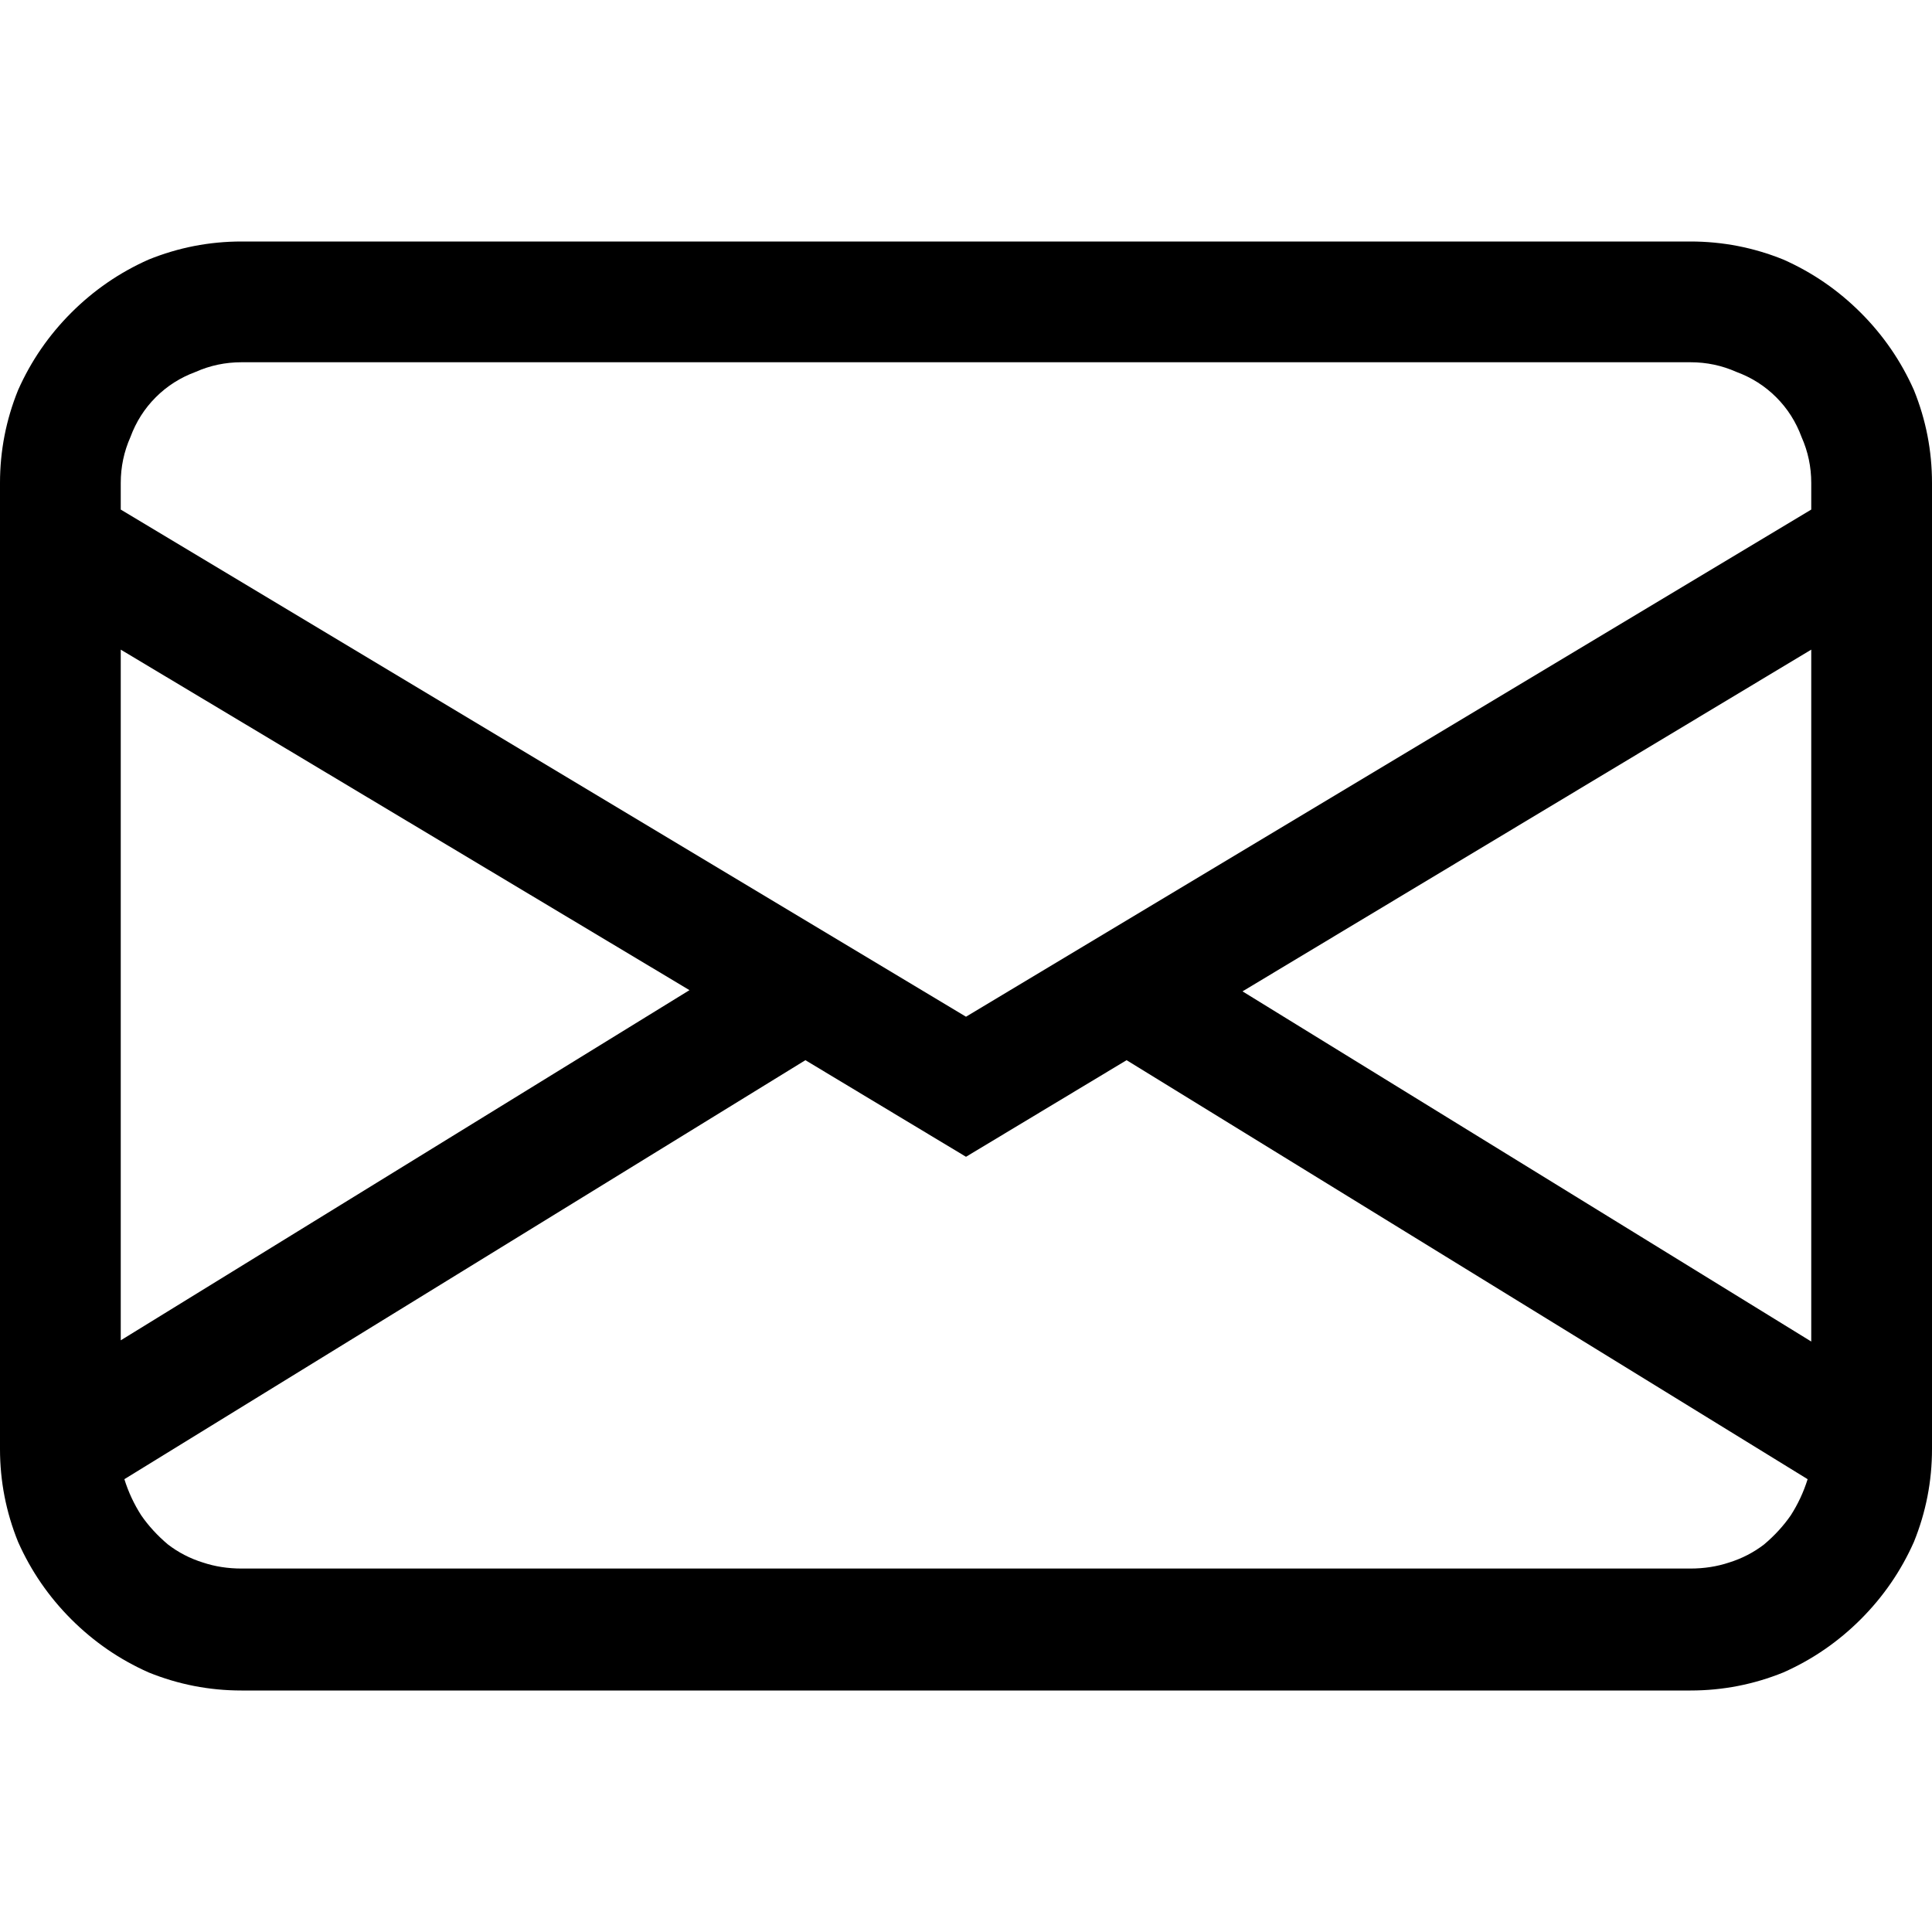 <svg version="1.2" xmlns="http://www.w3.org/2000/svg" viewBox="0 0 16 16" width="30" height="30">
	<title>icon-share-envelope</title>
	<style>
		.s0 { fill: #000000 } 
	</style>
	<path class="s0" d="m0 4q0-0.4 0.15-0.77 0.16-0.36 0.44-0.64 0.28-0.28 0.64-0.44 0.37-0.15 0.77-0.15h12q0.4 0 0.77 0.15 0.36 0.16 0.64 0.44 0.28 0.28 0.44 0.64 0.15 0.37 0.15 0.77v8q0 0.4-0.15 0.77-0.16 0.36-0.44 0.64-0.28 0.28-0.64 0.44-0.37 0.15-0.77 0.15h-12q-0.4 0-0.77-0.15-0.36-0.16-0.64-0.44-0.28-0.28-0.44-0.64-0.15-0.37-0.15-0.77zm2-1q-0.2 0-0.38 0.08-0.19 0.07-0.33 0.21-0.14 0.14-0.21 0.33-0.08 0.18-0.08 0.38v0.22l7 4.2 7-4.2v-0.22q0-0.2-0.08-0.38-0.07-0.19-0.21-0.33-0.14-0.14-0.33-0.21-0.18-0.08-0.38-0.08zm13 2.38l-4.71 2.83 4.71 2.9zm-0.03 6.87l-5.64-3.47-1.33 0.8-1.33-0.8-5.64 3.47q0.05 0.16 0.14 0.3 0.09 0.13 0.22 0.24 0.13 0.1 0.29 0.15 0.15 0.05 0.32 0.05h12q0.17 0 0.32-0.05 0.16-0.05 0.29-0.15 0.13-0.11 0.22-0.24 0.09-0.14 0.14-0.3zm-13.97-1.15l4.71-2.9-4.71-2.82z"/>
</svg>